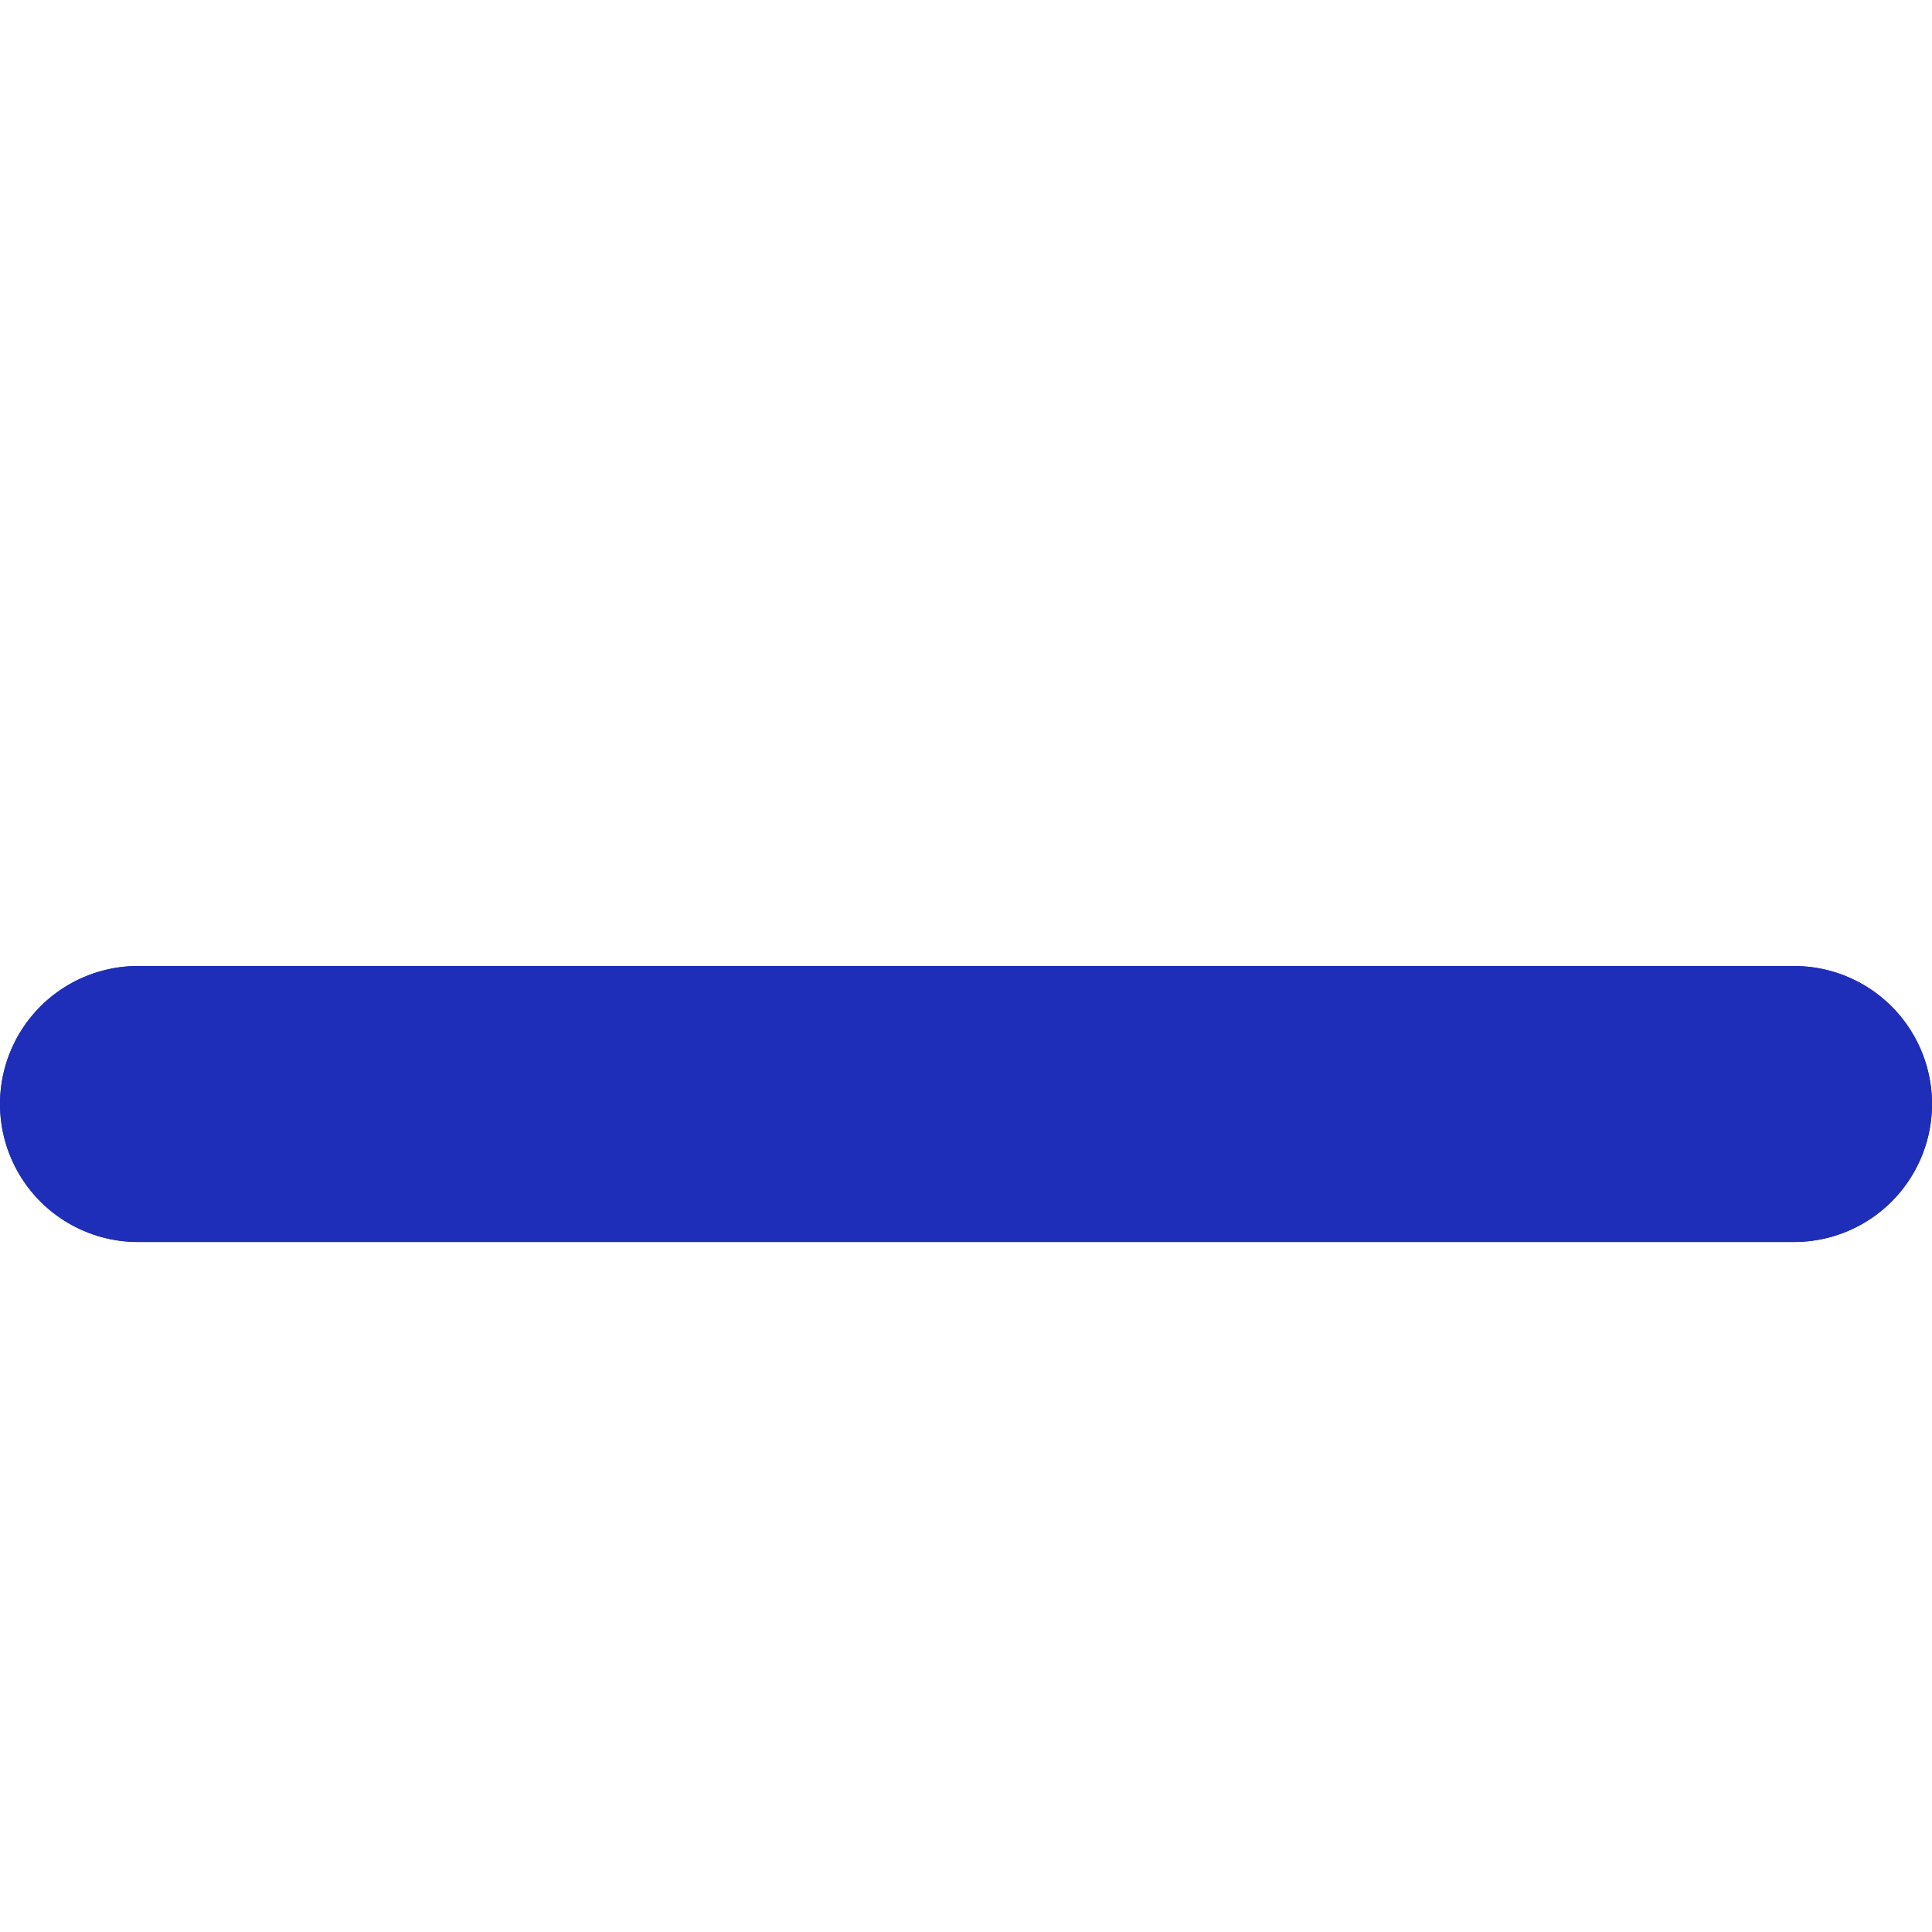 <svg width="14" height="14" viewBox="0 0 14 14" fill="none" xmlns="http://www.w3.org/2000/svg">
<g id="Group 3668">
<line id="Line 169" x1="13" y1="8" x2="1" y2="8" stroke="#1E2EB8" stroke-width="2" stroke-linecap="round"/>
<line id="Line 170" x1="13" y1="8" x2="1" y2="8" stroke="#1E2EB8" stroke-width="2" stroke-linecap="round"/>
</g>
</svg>
